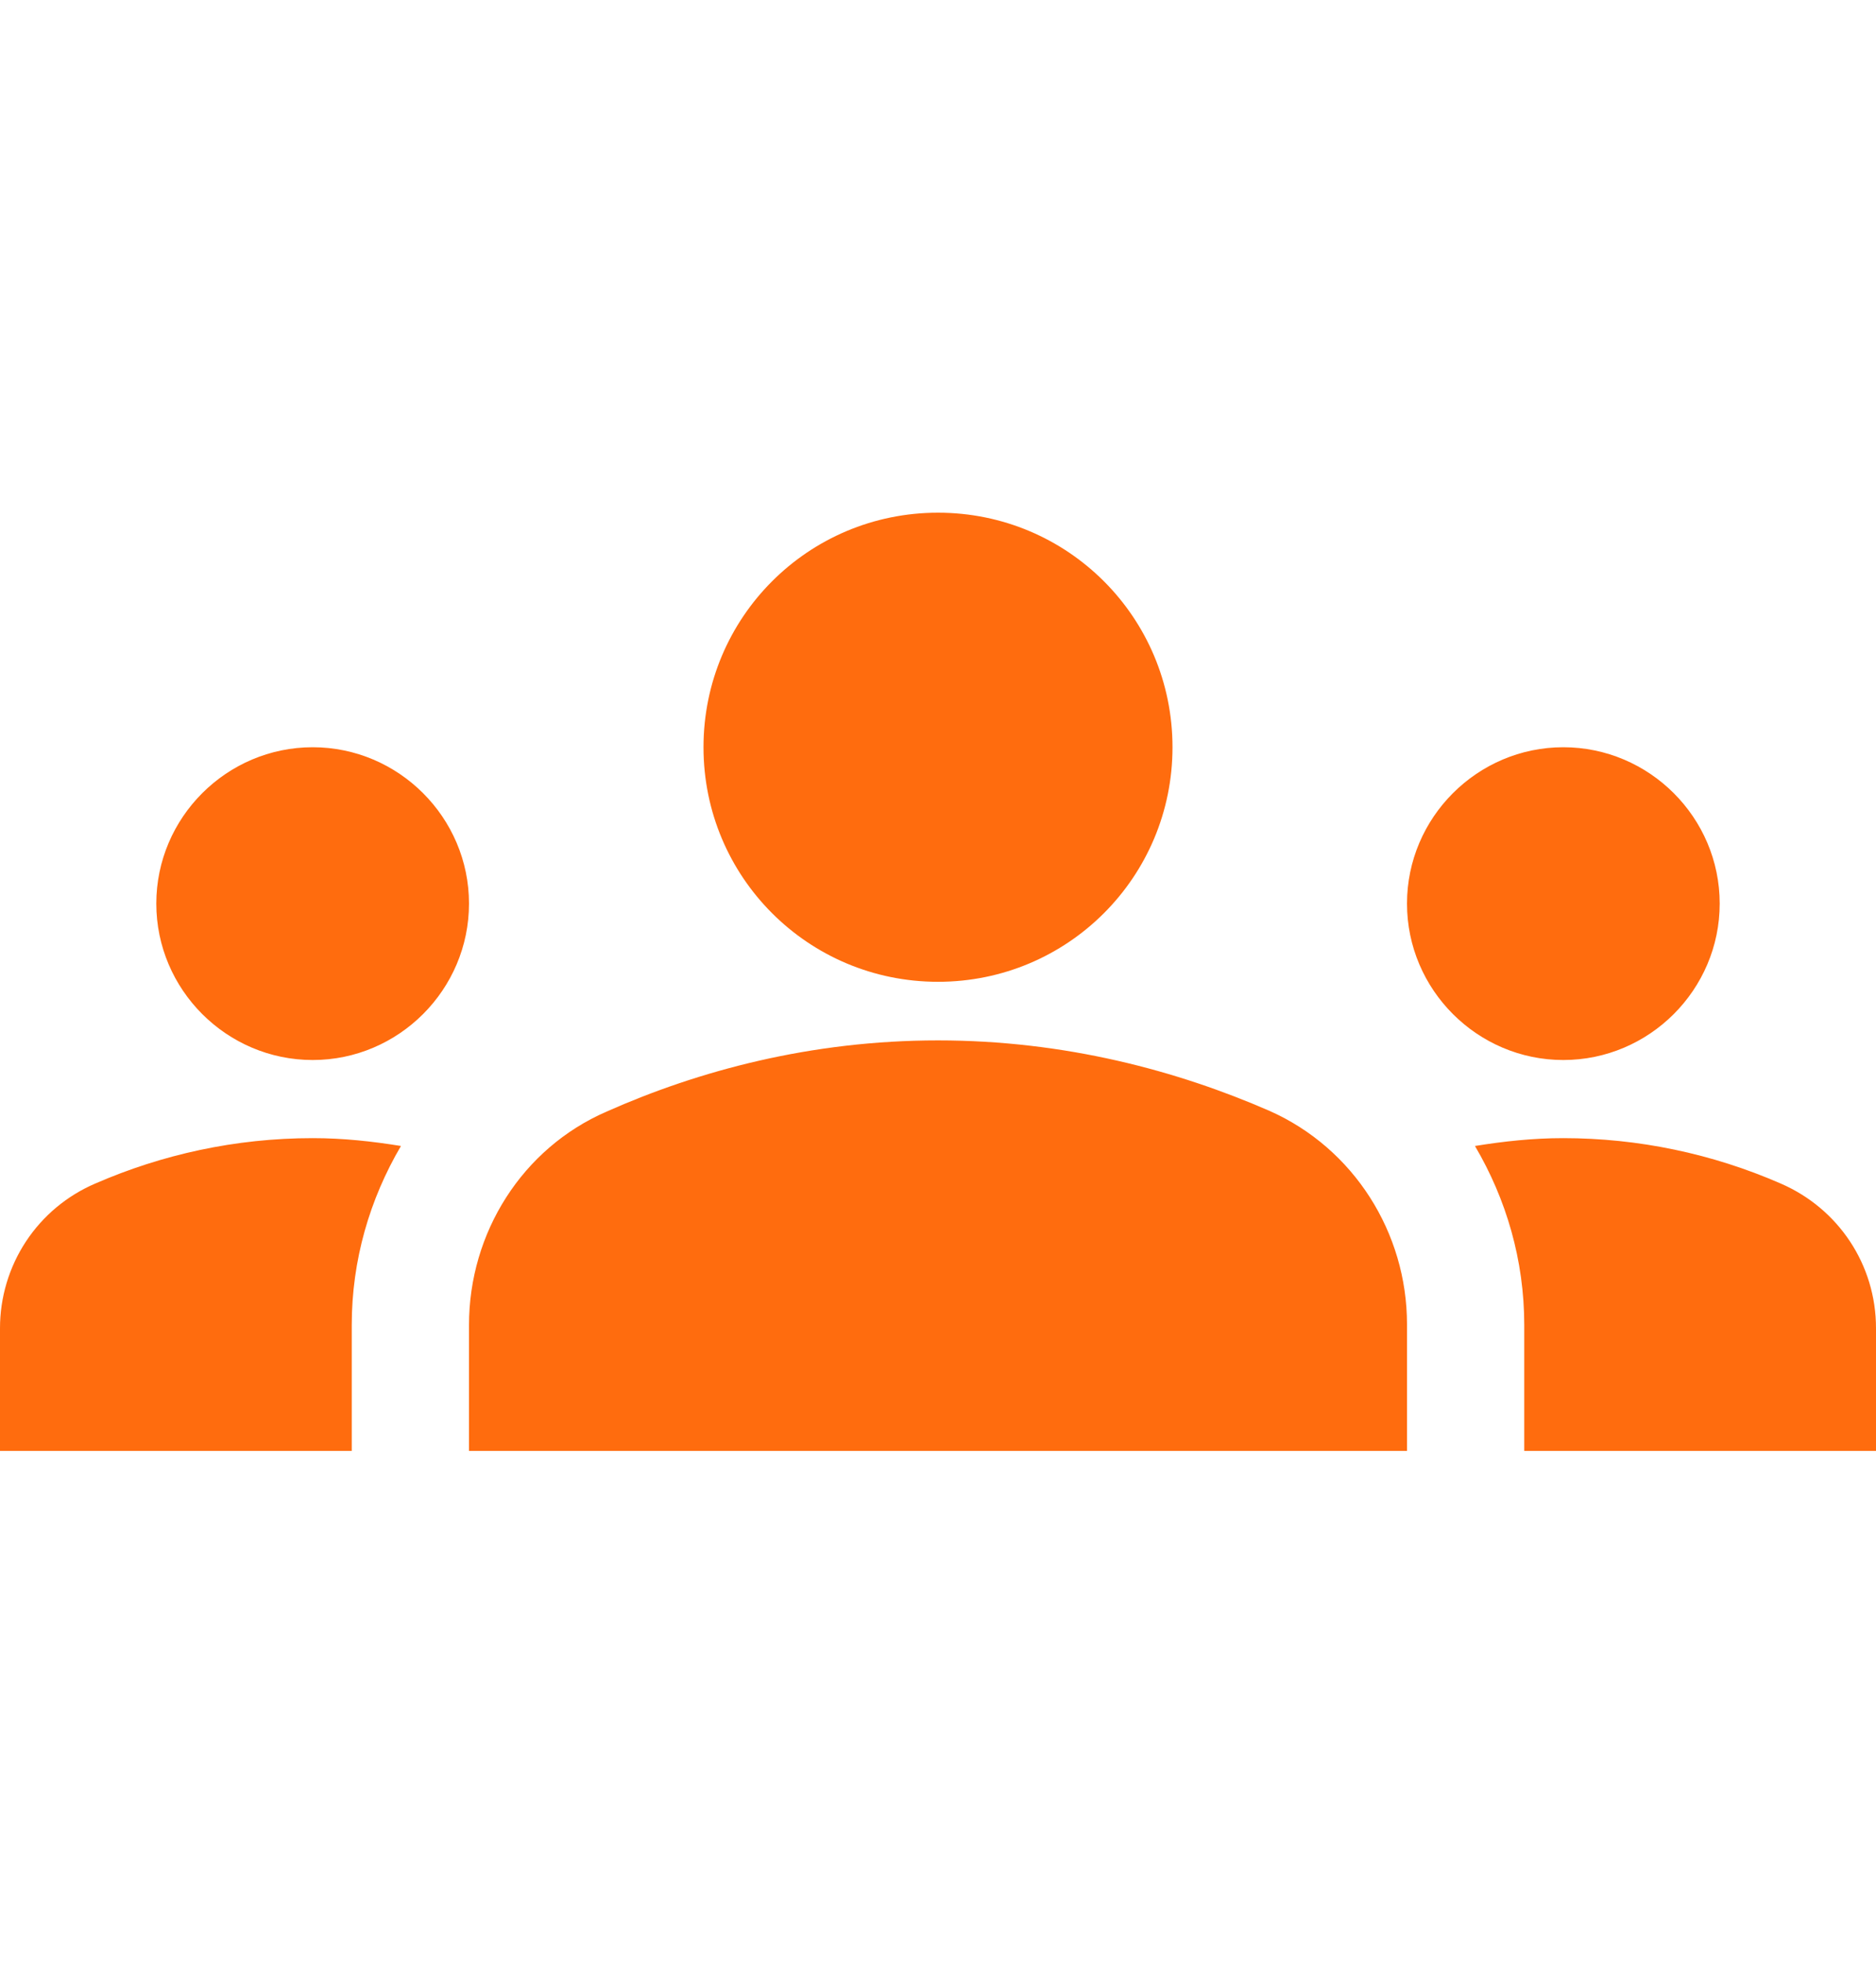 <?xml version="1.0" encoding="UTF-8"?>
<svg xmlns="http://www.w3.org/2000/svg" width="22" height="23" viewBox="0 0 22 23" fill="none">
  <g id="ic:baseline-groups">
    <path id="Vector" d="M11 12.198C12.494 12.198 13.814 12.556 14.887 13.024C15.877 13.463 16.5 14.454 16.5 15.526V17.011H5.5V15.535C5.5 14.454 6.123 13.463 7.113 13.033C8.186 12.556 9.506 12.198 11 12.198ZM3.667 12.428C4.675 12.428 5.5 11.603 5.5 10.594C5.5 9.586 4.675 8.761 3.667 8.761C2.658 8.761 1.833 9.586 1.833 10.594C1.833 11.603 2.658 12.428 3.667 12.428ZM4.702 13.436C4.363 13.381 4.024 13.344 3.667 13.344C2.759 13.344 1.897 13.537 1.118 13.876C0.786 14.018 0.503 14.254 0.304 14.556C0.106 14.857 -0 15.211 7.04453e-07 15.572V17.011H4.125V15.535C4.125 14.774 4.336 14.059 4.702 13.436ZM18.333 12.428C19.342 12.428 20.167 11.603 20.167 10.594C20.167 9.586 19.342 8.761 18.333 8.761C17.325 8.761 16.5 9.586 16.5 10.594C16.5 11.603 17.325 12.428 18.333 12.428ZM22 15.572C22 14.829 21.56 14.169 20.882 13.876C20.078 13.525 19.21 13.344 18.333 13.344C17.976 13.344 17.637 13.381 17.297 13.436C17.664 14.059 17.875 14.774 17.875 15.535V17.011H22V15.572ZM11 6.011C12.522 6.011 13.75 7.239 13.75 8.761C13.75 10.283 12.522 11.511 11 11.511C9.478 11.511 8.25 10.283 8.25 8.761C8.25 7.239 9.478 6.011 11 6.011Z" fill="#FF6C0E"></path>
  </g>
</svg>

